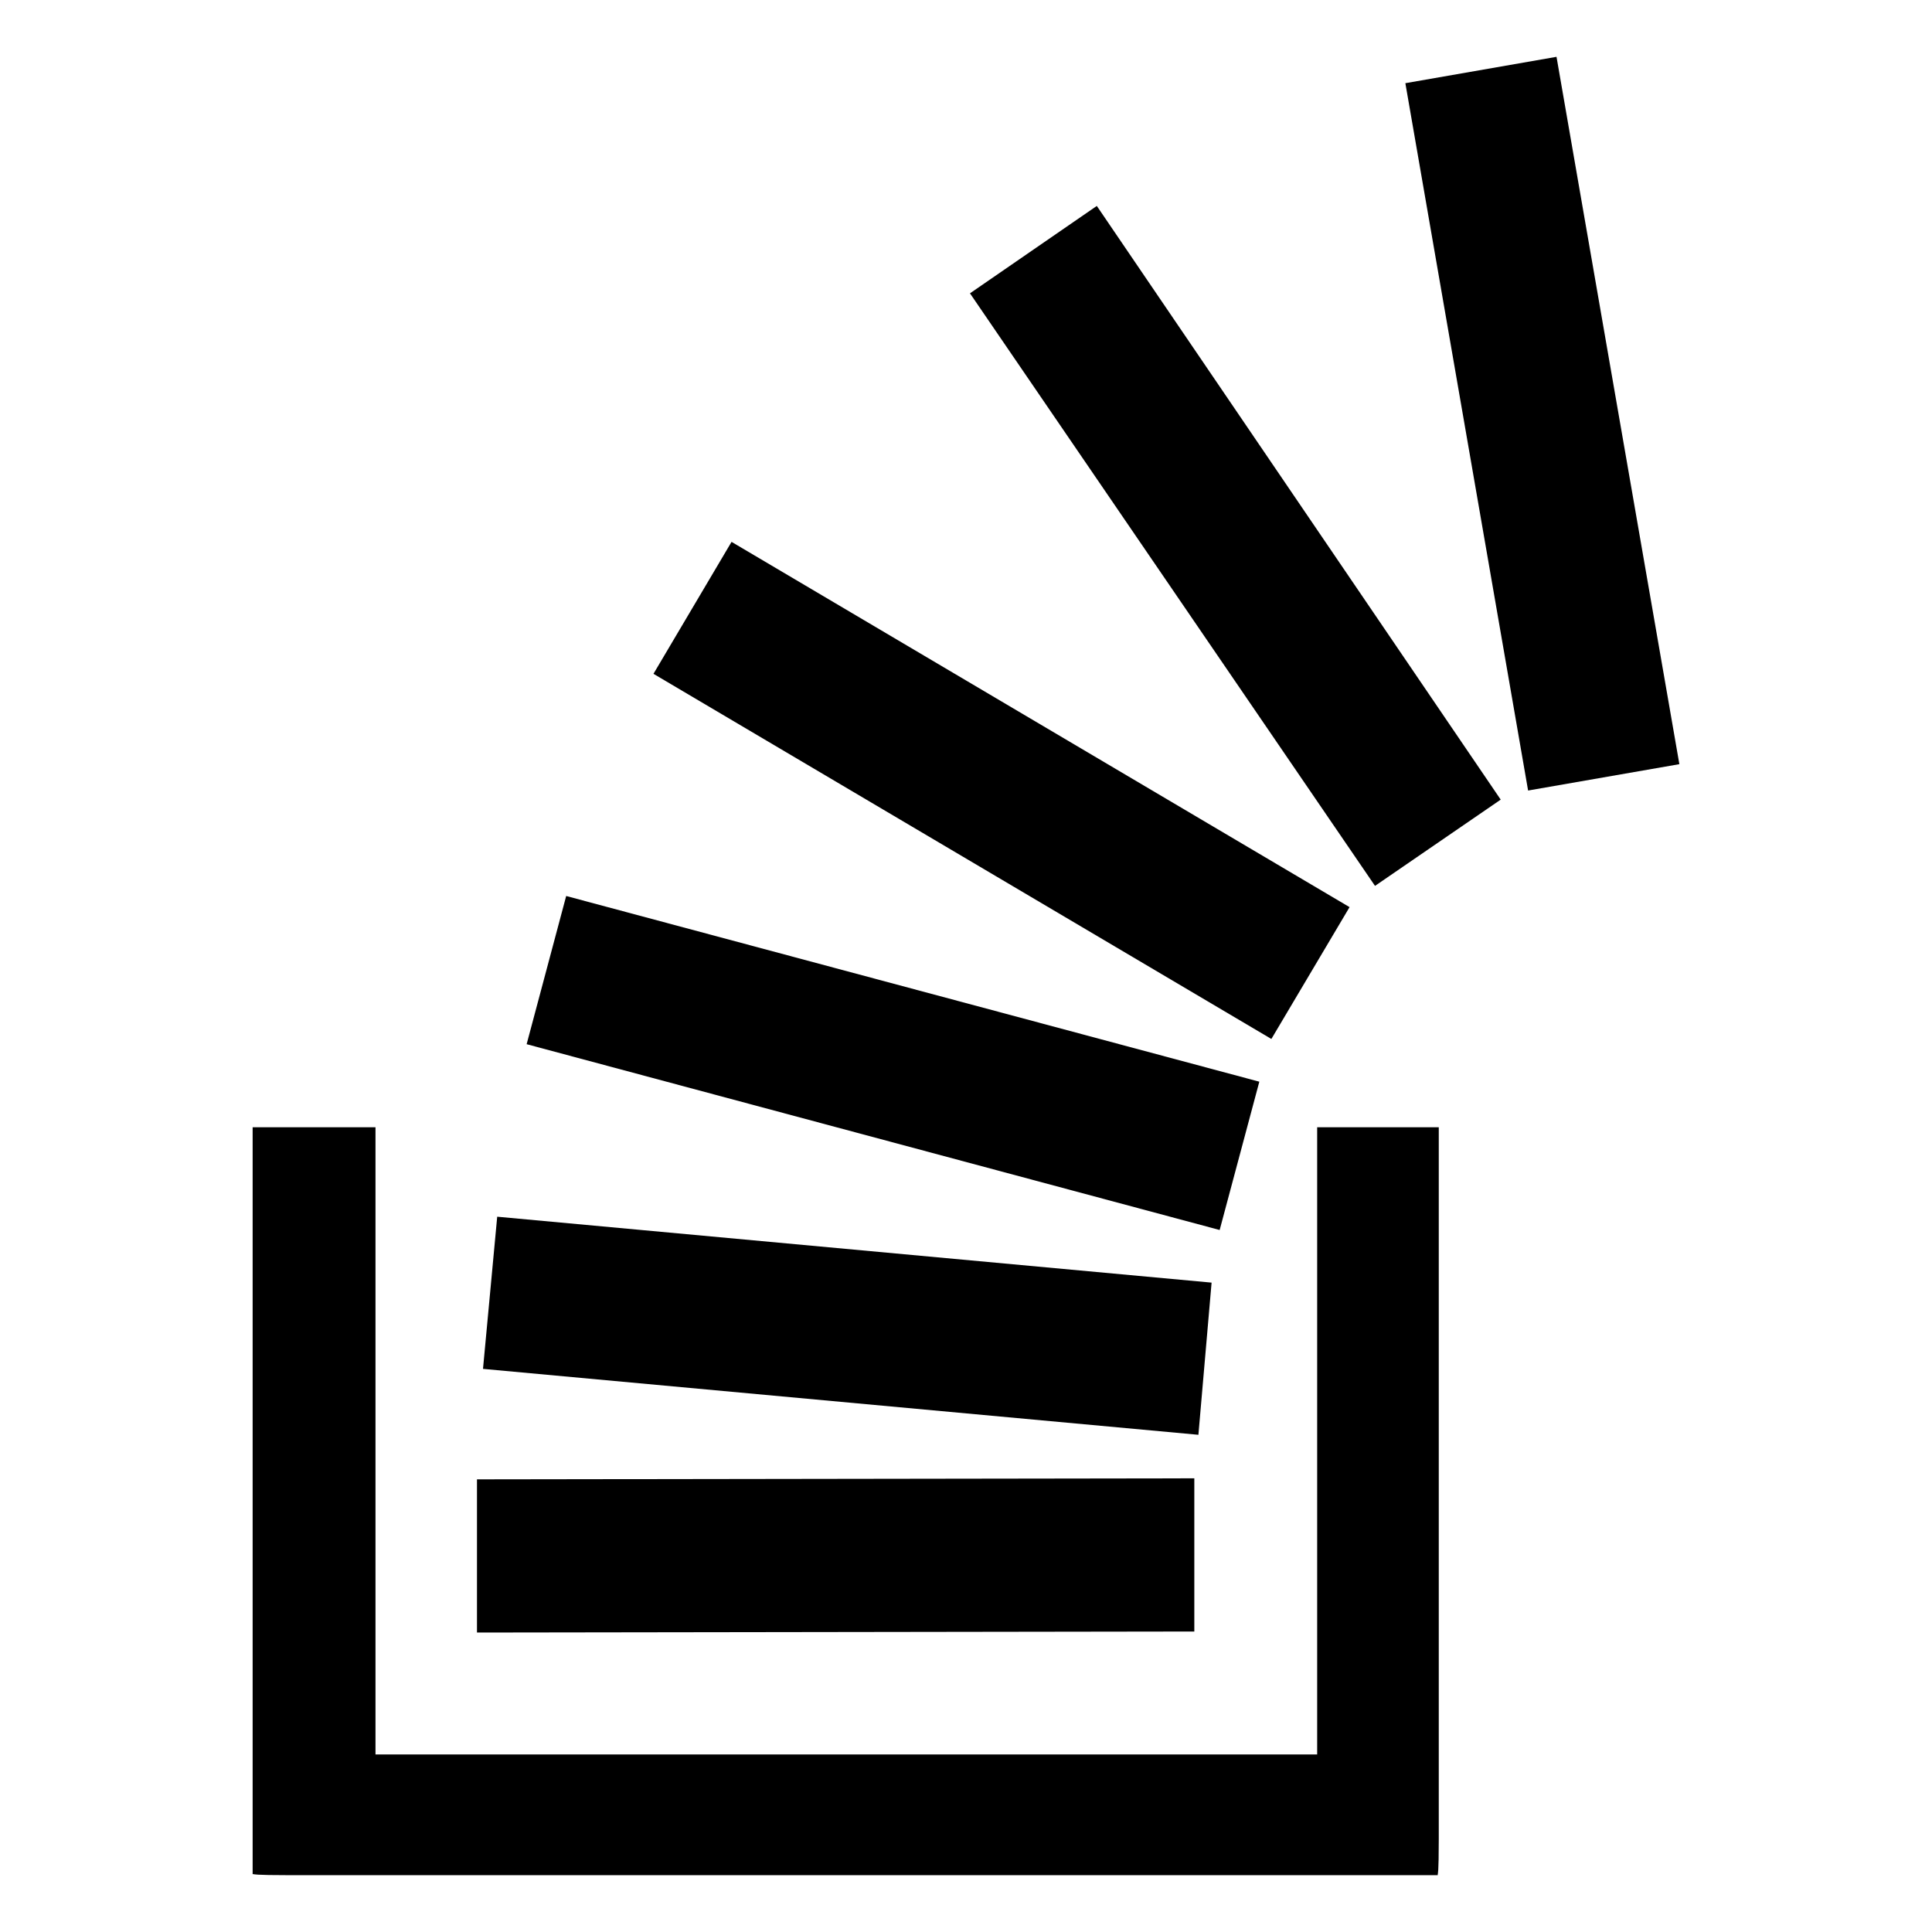 <?xml version="1.0" encoding="utf-8"?>

<!DOCTYPE svg PUBLIC "-//W3C//DTD SVG 1.1//EN" "http://www.w3.org/Graphics/SVG/1.1/DTD/svg11.dtd">
<!-- Uploaded to: SVG Repo, www.svgrepo.com, Generator: SVG Repo Mixer Tools -->
<svg width="800px" height="800px" viewBox="0 0 17 17" version="1.1" xmlns="http://www.w3.org/2000/svg" xmlns:xlink="http://www.w3.org/1999/xlink">
	<path d="M12.66 16.179c0 0.312-0.009 0.312-0.009 0.312v0.009h-10.106c-0.313 0-0.313-0.009-0.313-0.009h-0.009v-6.572h1.081v5.519h8.286v-5.519h1.070v6.26zM10.509 14.356l-6.312 0.009v-1.348l6.312-0.009v1.348zM10.661 11.286l-0.116 1.339-6.295-0.58 0.125-1.339 6.286 0.58zM11.081 9.518l-0.349 1.305-6.098-1.635 0.348-1.304 6.099 1.634zM11.875 7.982l-0.688 1.16-5.437-3.213 0.687-1.161 5.438 3.214zM13.205 7.036l-1.106 0.759-3.564-5.214 1.116-0.769 3.554 5.224zM14.777 6.724l-1.331 0.232-1.080-6.224 1.33-0.232 1.081 6.224z" fill="#000000" />
</svg>